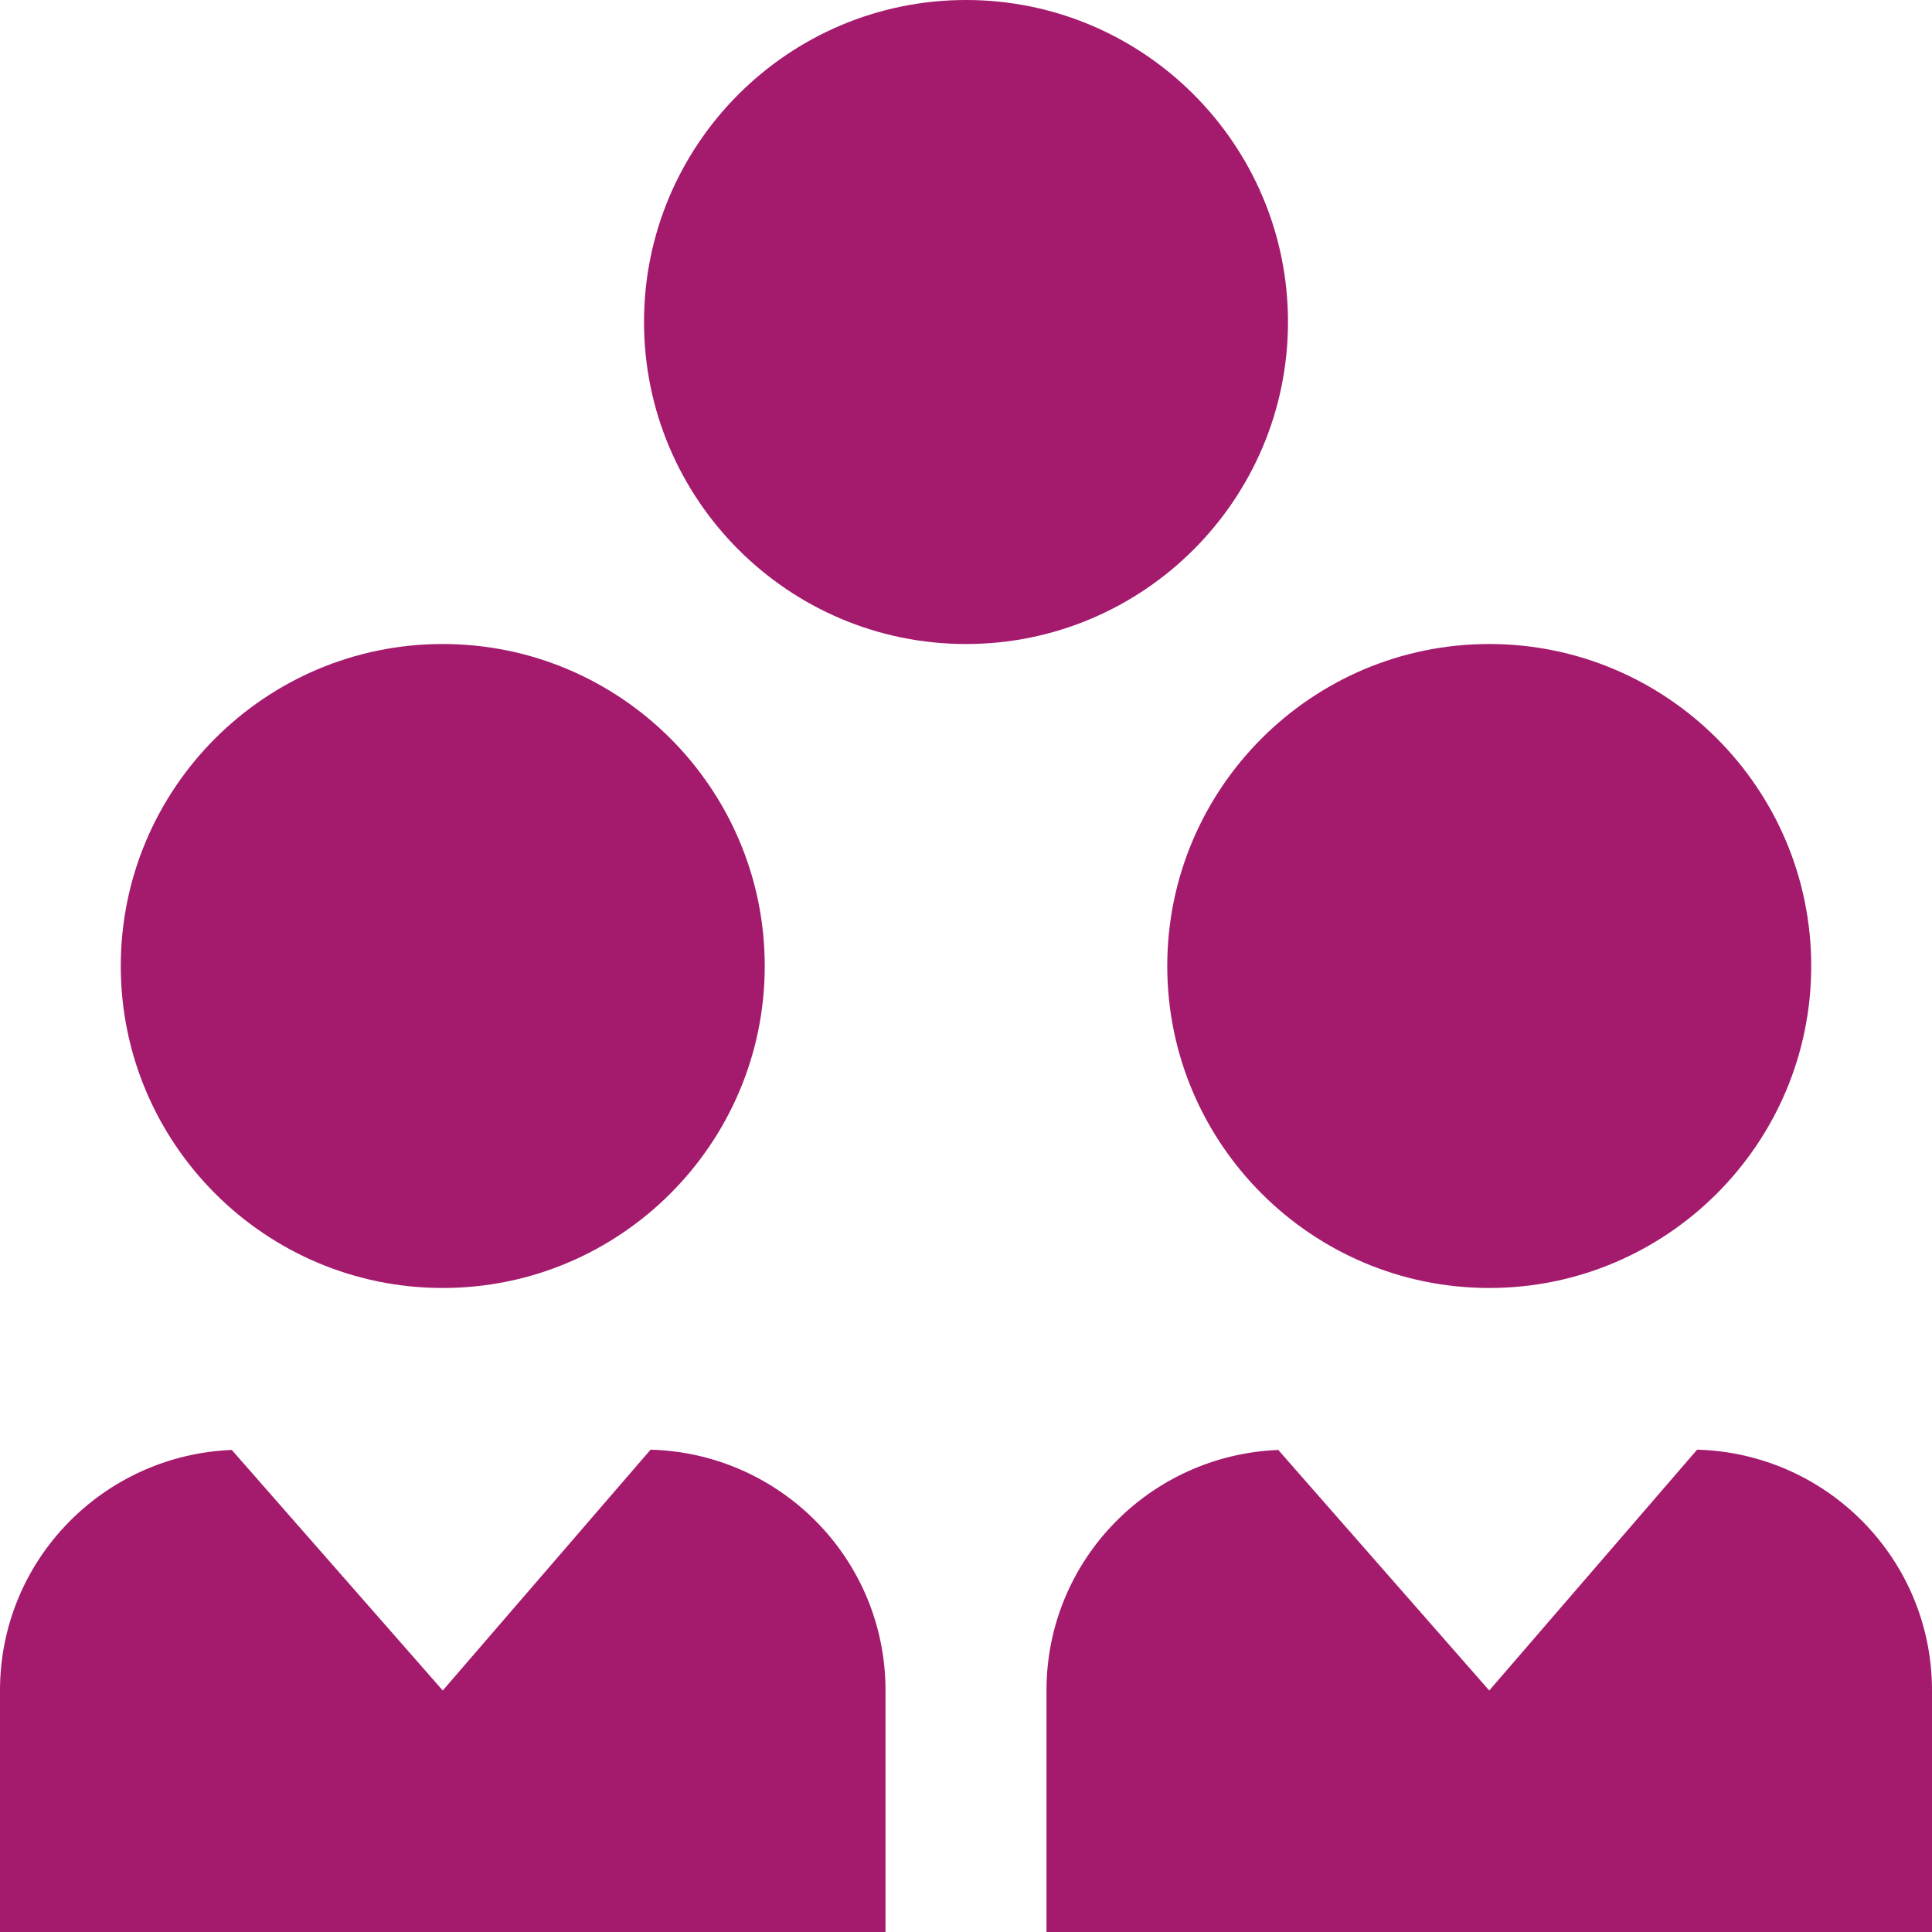 <svg xmlns="http://www.w3.org/2000/svg" width="35" height="35" viewBox="0 0 35 35" fill="none">
  <g clipPath="url(#clip0_357_1114)">
    <path d="M26.979 23.333C23.762 23.333 21.146 20.717 21.146 17.5C21.146 14.283 23.762 11.667 26.979 11.667C30.196 11.667 32.812 14.283 32.812 17.5C32.812 20.717 30.196 23.333 26.979 23.333ZM17.5 11.667C14.283 11.667 11.667 9.05 11.667 5.833C11.667 2.616 14.283 0 17.5 0C20.717 0 23.333 2.616 23.333 5.833C23.333 9.05 20.717 11.667 17.5 11.667ZM8.021 23.333C4.804 23.333 2.188 20.717 2.188 17.5C2.188 14.283 4.804 11.667 8.021 11.667C11.238 11.667 13.854 14.283 13.854 17.5C13.854 20.717 11.238 23.333 8.021 23.333ZM16.042 35V30.625C16.042 28.249 14.146 26.327 11.786 26.262L8.021 30.625L4.199 26.267C1.865 26.362 0 28.268 0 30.625V35M35 35V30.625C35 28.249 33.104 26.327 30.745 26.262L26.979 30.625L23.157 26.267C20.823 26.362 18.958 28.268 18.958 30.625V35" fill="#A41A6D"/>
  </g>
  <defs>
    <clipPath id="clip0_357_1114">
      <rect width="35" height="35" fill="white"/>
    </clipPath>
  </defs>
</svg>